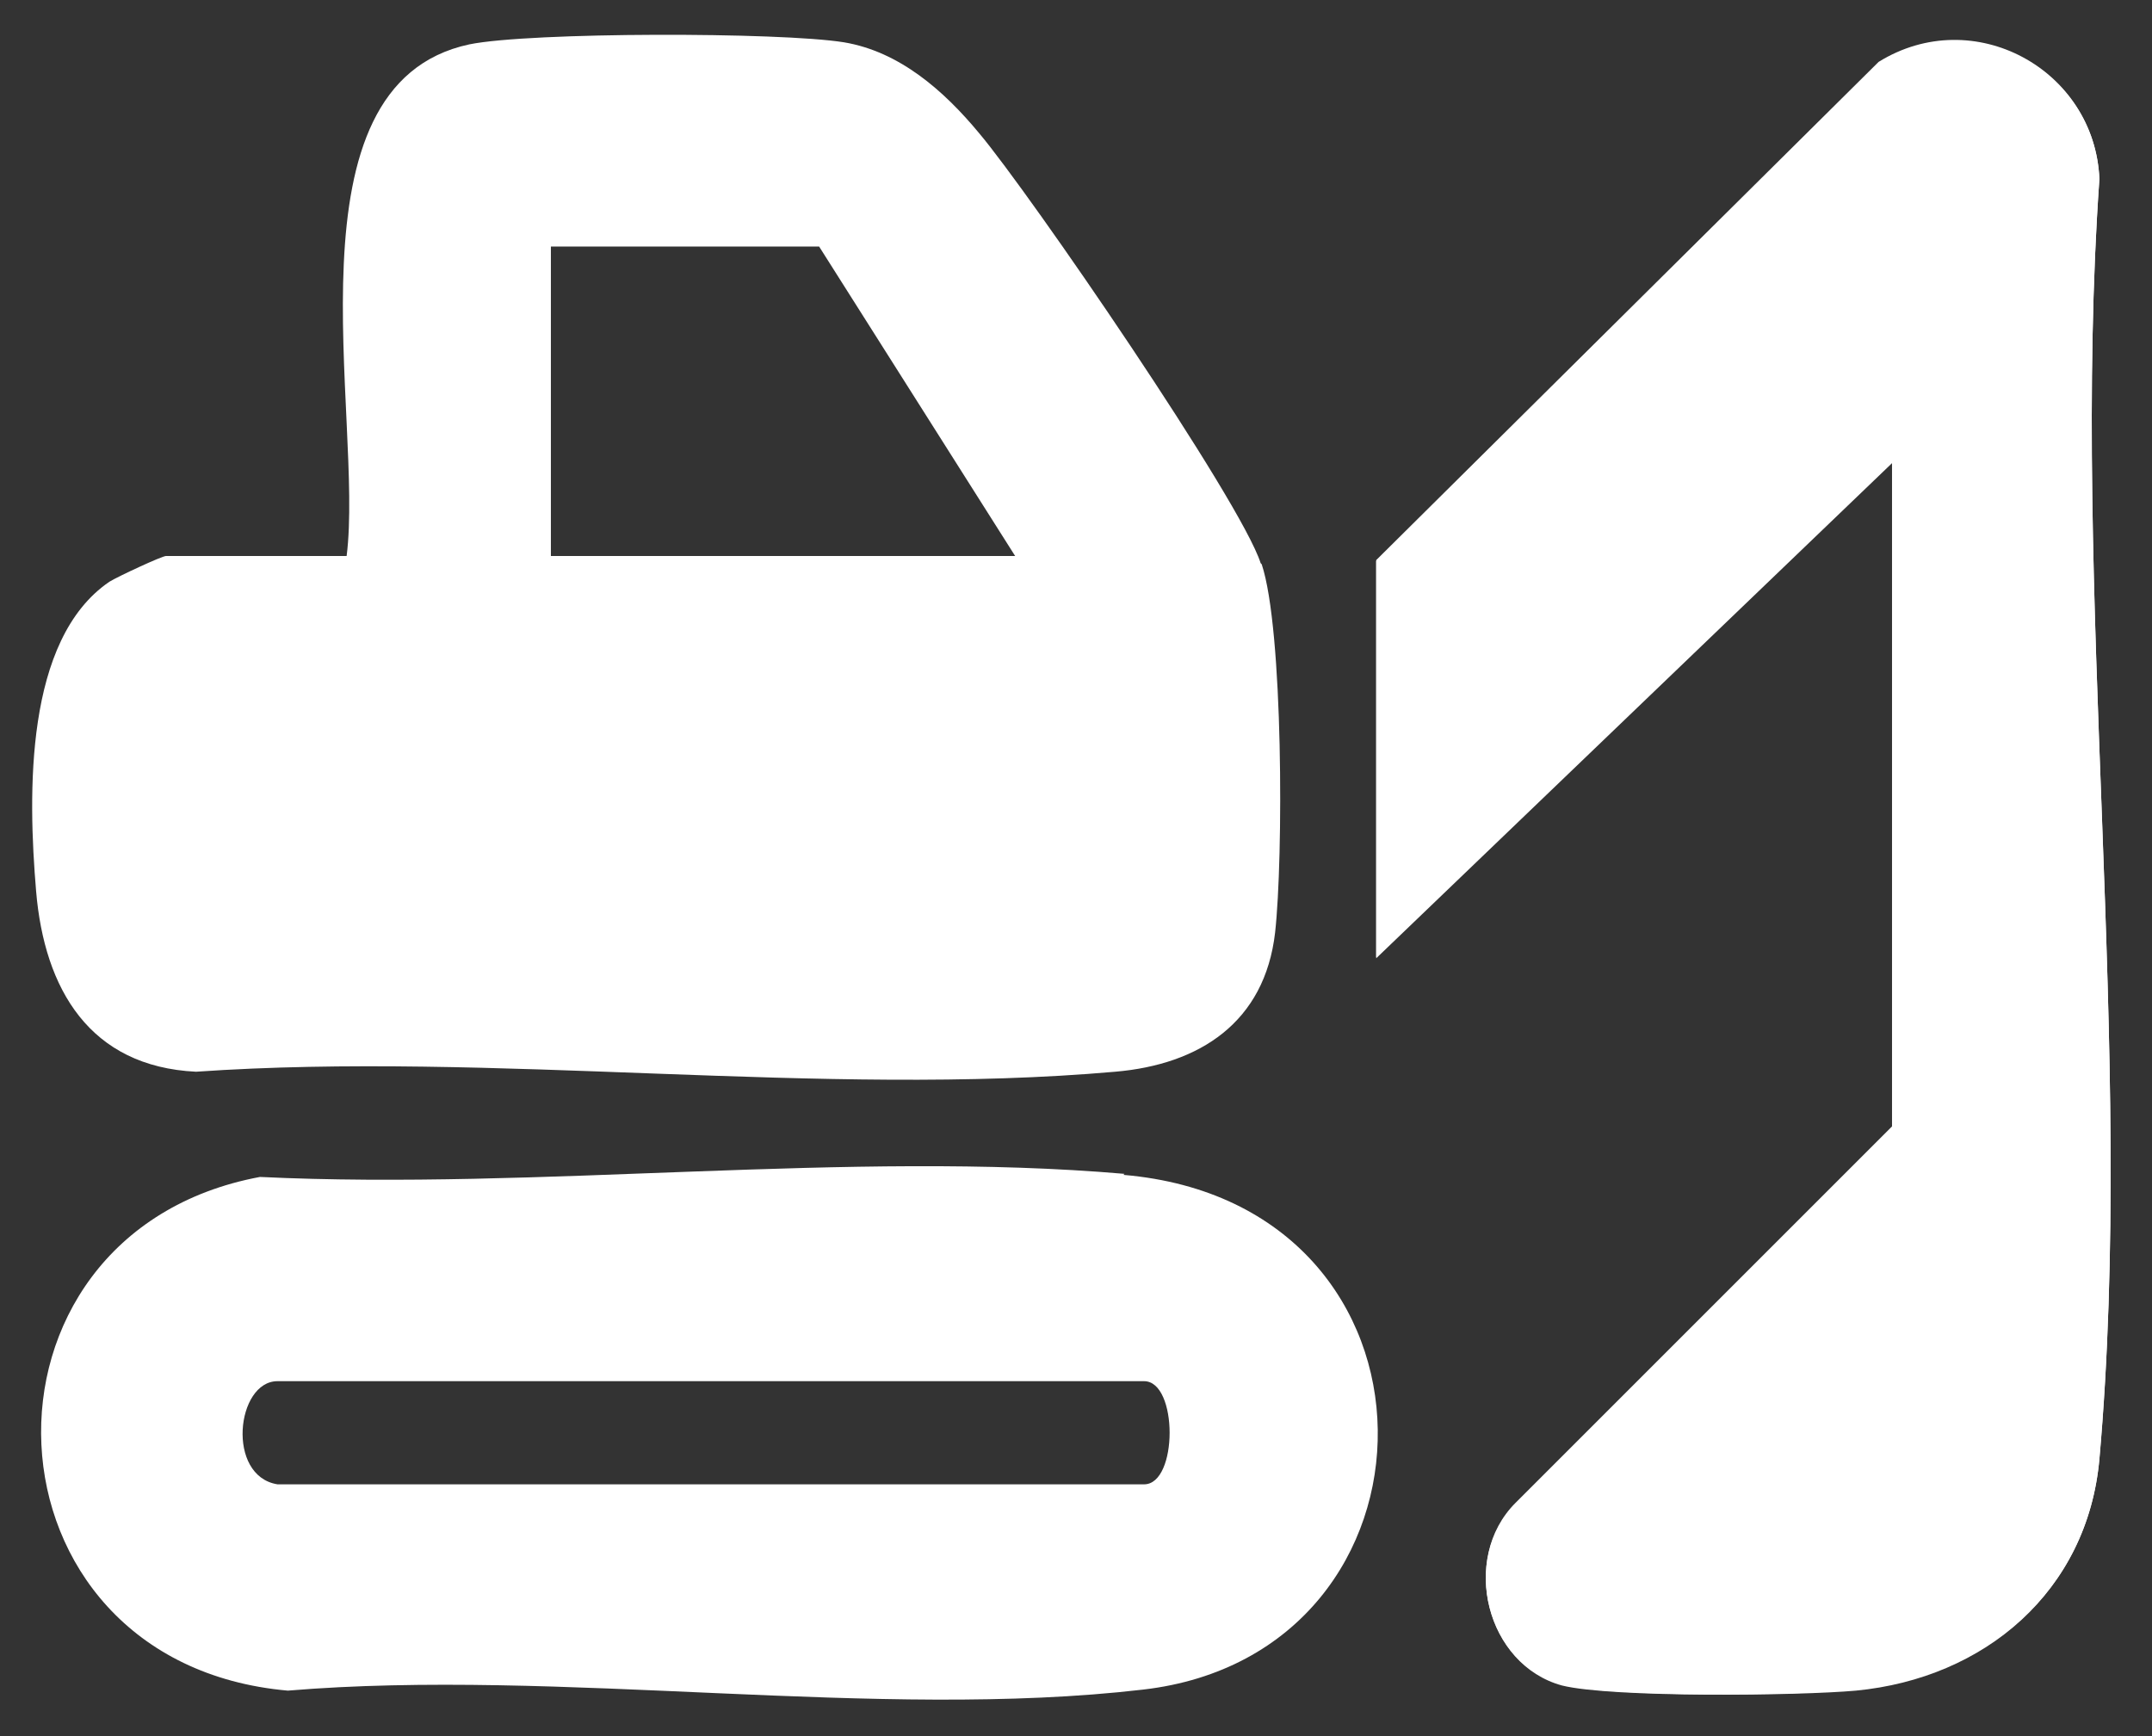 <?xml version="1.0" encoding="UTF-8"?>
<svg id="_レイヤー_1" xmlns="http://www.w3.org/2000/svg" version="1.1" viewBox="0 0 208.6 168.3">
  <rect x="0" y="0" width="208.6" height="168.3" fill="#333333" stroke="none"/>
  <!-- Generator: Adobe Illustrator 29.4.0, SVG Export Plug-In . SVG Version: 2.1.0 Build 152)  -->
  <defs>
    <style>
      .st0 {
        fill: #fff;
      }

      .st1 {
        fill: none;
      }
    </style>
  </defs>
  <path class="st0" d="M183.4,44.8v64.5l-36.5,36.5c-5.4,5.4-2.8,15.6,4.5,17.6,4.8,1.2,23,1,28.5.5,12.5-1.2,22.4-9.6,23.6-22.4,3.5-39.4-2.8-84.1,0-124.1-.4-10.6-12.2-17-21.4-11.3l-48.7,48.3v38.5l50-48h0Z"/>
  <polygon class="st1" points="79.4 23.9 53.4 23.9 53.4 53.8 98.4 53.8 79.4 23.9"/>
  <path class="st0" d="M183.4,44.8l-50,48v-38.5L182.1,6c9.2-5.7,20.9.7,21.4,11.3-2.8,40,3.5,84.6,0,124.1-1.1,12.8-11.1,21.2-23.6,22.4-5.5.6-23.7.8-28.5-.5-7.3-1.9-9.9-12.2-4.5-17.6l36.5-36.5V44.8h0Z"/>
  <path class="st0" d="M122.2,54.6c-1.9-6-22.4-35.9-27.3-41.7-3.4-4.1-7.7-7.9-13.1-8.8-6.2-1-30.4-1-36.3.2-18.3,3.9-10.2,36.2-11.9,49.6h0s-17.5,0-17.5,0c-.4,0-4.7,2-5.5,2.5-8.2,5.6-7.9,20.5-7.1,30,.8,9.5,5.2,17,15.5,17.5,28.7-2,60.8,2.5,89.1,0,8.2-.7,14.5-4.8,15.5-13.5.8-7.2.8-29.4-1.3-35.7ZM53.4,53.9v-30h26l19,30h-45Z"/>
  <g>
    <polygon class="st0" points="25.2 114.1 25.2 114.1 25.2 114.1 25.2 114.1"/>
    <path class="st0" d="M109,113.8c-26.6-2.3-56.8,1.6-83.8.3-29.5,5.5-27.9,47.1,2.7,49.8,26.3-2.2,57.2,2.9,82.9-.1,30.4-3.5,30.9-47.1-1.9-49.9ZM110.9,143.9H26.9c-5-.8-4-10,0-10h84c3.3,0,3.3,10,0,10Z"/>
  </g>
</svg>